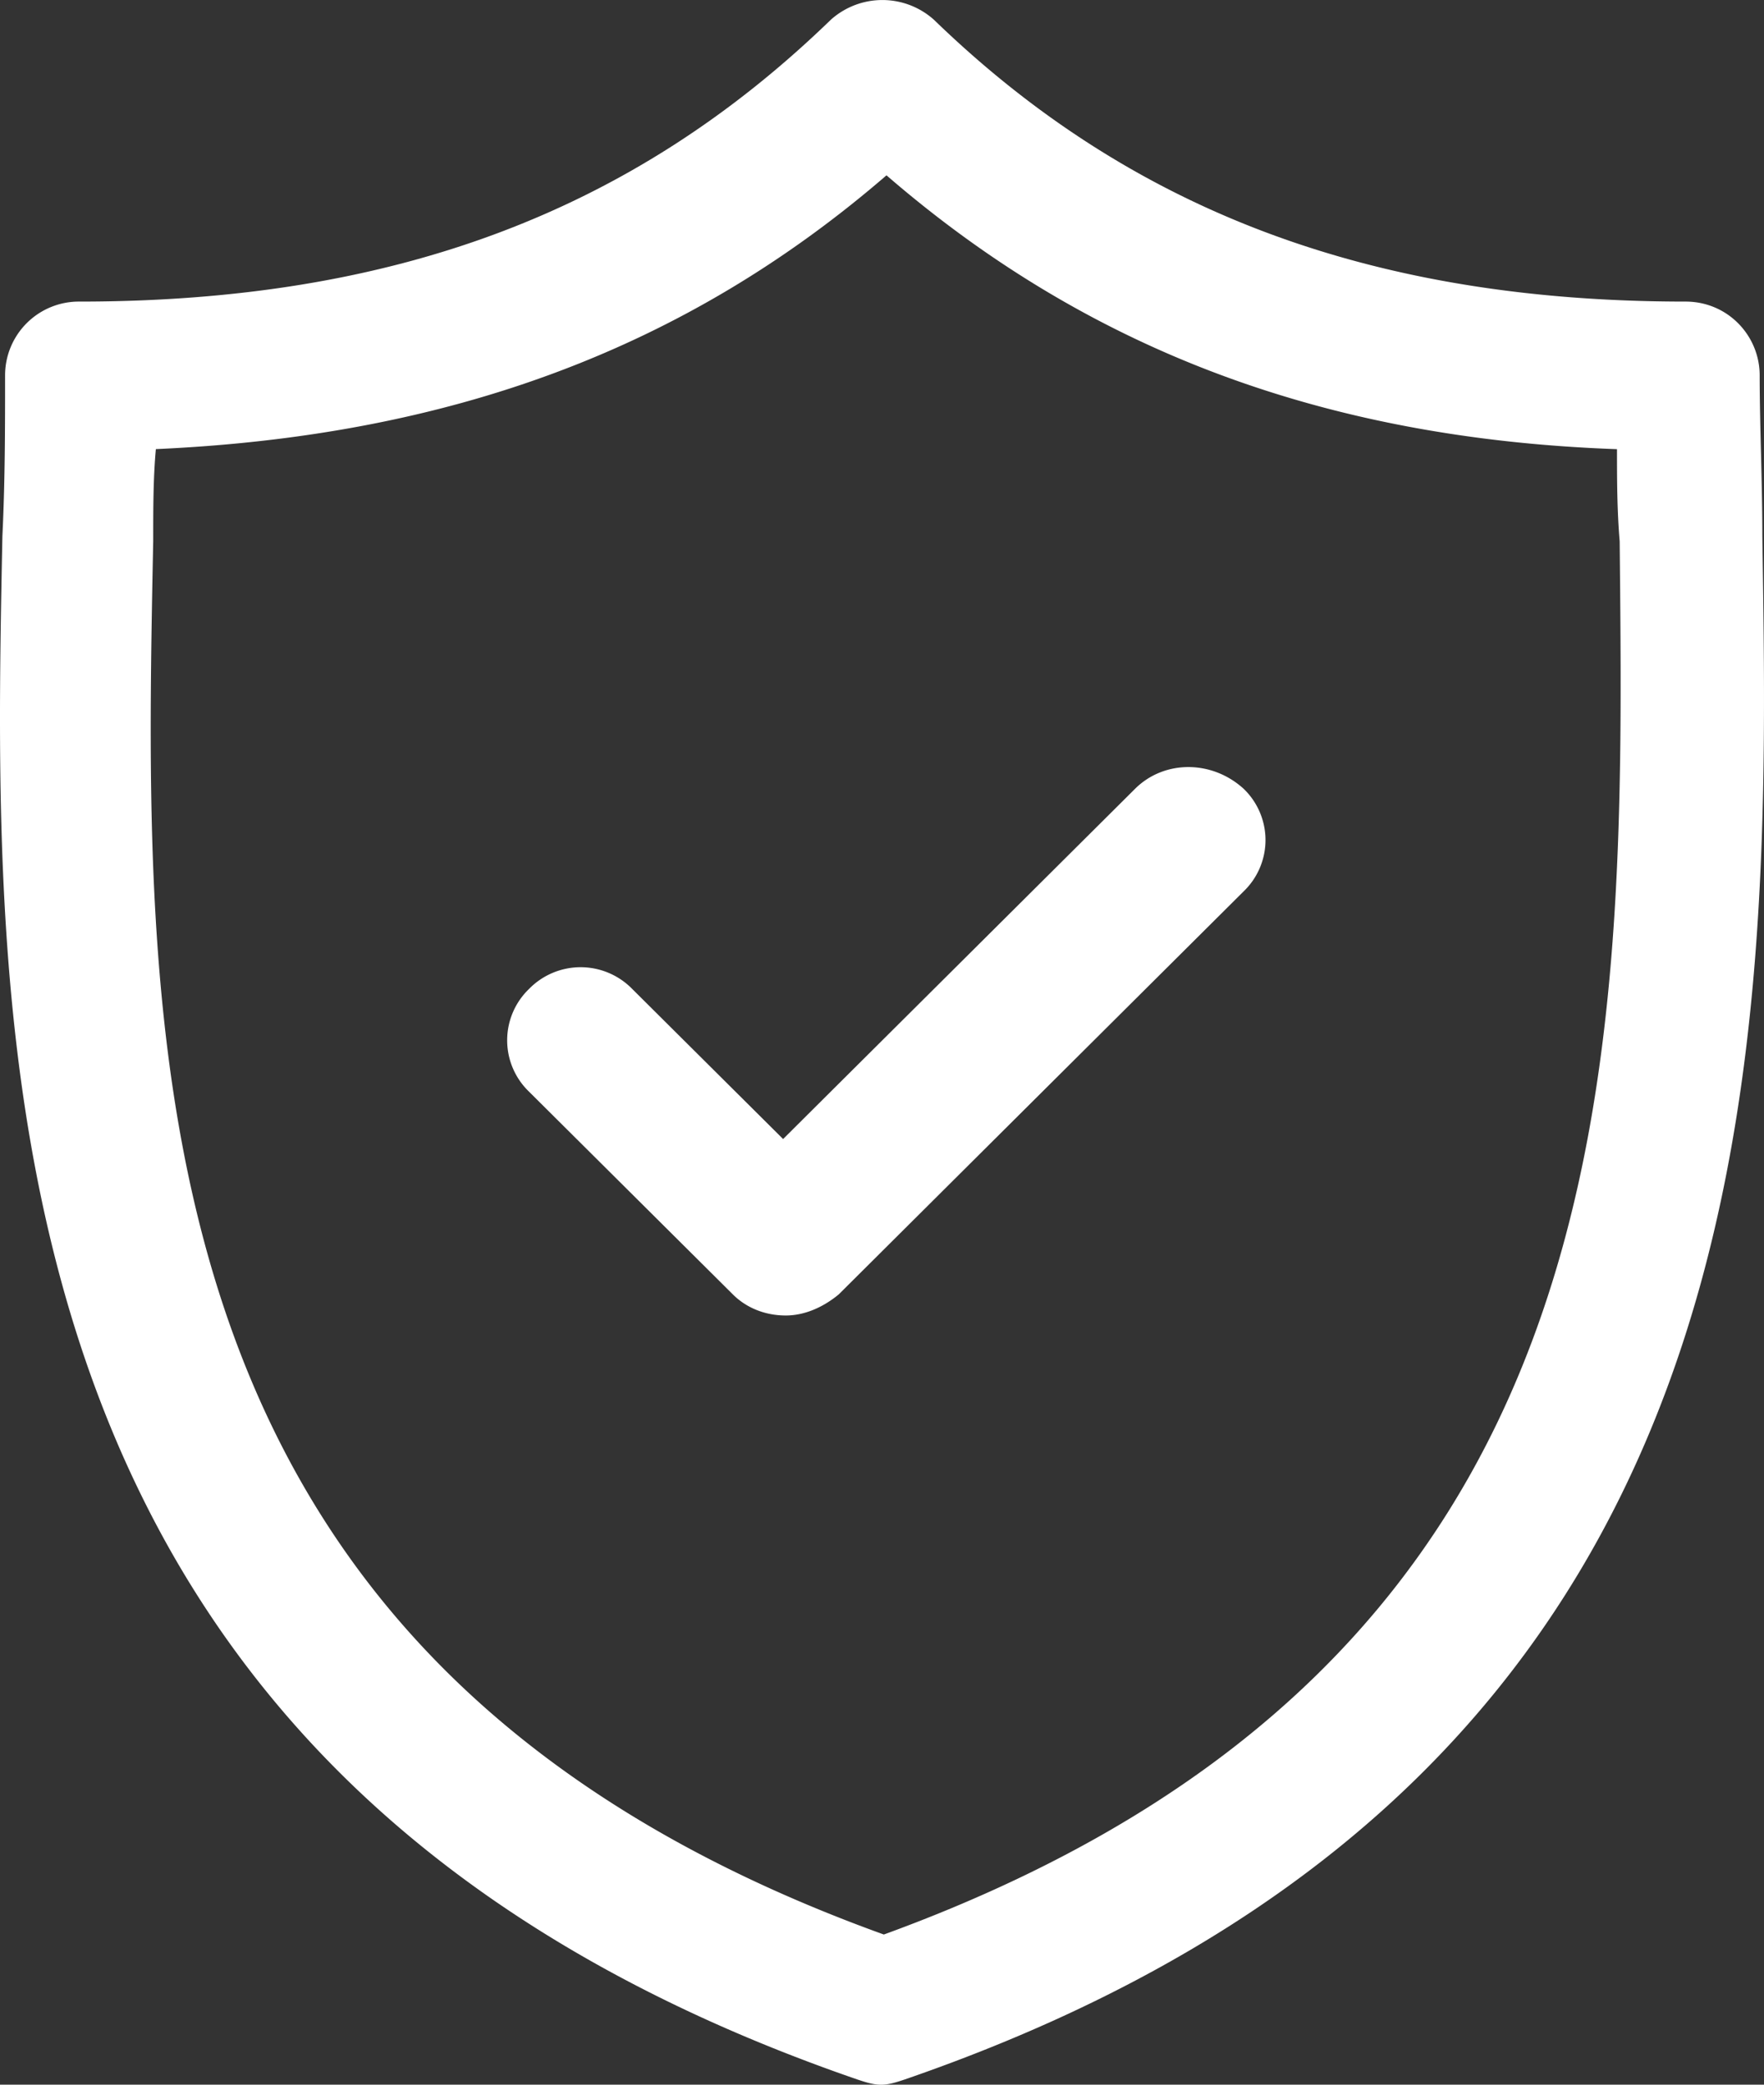 <svg width="33" height="39" fill="#fff" xmlns="http://www.w3.org/2000/svg"><rect width="100%" height="100%" fill="#333333" stroke="none"/><path d="M32.969 10.028c0-1.036-.05-2.07-.05-3.006 0-.74-.594-1.38-1.387-1.38-5.842 0-10.347-1.675-14.06-5.272a1.445 1.445 0 00-1.93 0c-3.713 3.597-8.17 5.272-14.06 5.272a1.38 1.38 0 00-1.387 1.38c0 .985 0 1.97-.05 3.006-.198 9.804-.446 23.208 15.992 28.874.15.05.298.099.446.099.148 0 .297-.05.444-.099 16.438-5.668 16.191-19.069 16.042-28.874zM16.532 36.19C2.472 31.115 2.669 19.931 2.866 10.127c0-.591 0-1.182.05-1.725C8.414 8.156 12.82 6.53 16.584 3.28c3.763 3.253 8.169 4.927 13.666 5.123 0 .543 0 1.134.05 1.725.096 9.804.294 20.94-13.766 26.063z"/><path d="M21.235 14.756l-6.585 6.553-2.823-2.808a1.349 1.349 0 00-1.93 0 1.333 1.333 0 000 1.922l3.813 3.793c.247.246.594.394.99.394.346 0 .692-.148.99-.394l7.575-7.54a1.331 1.331 0 000-1.92c-.595-.541-1.485-.541-2.03 0z"/></svg>